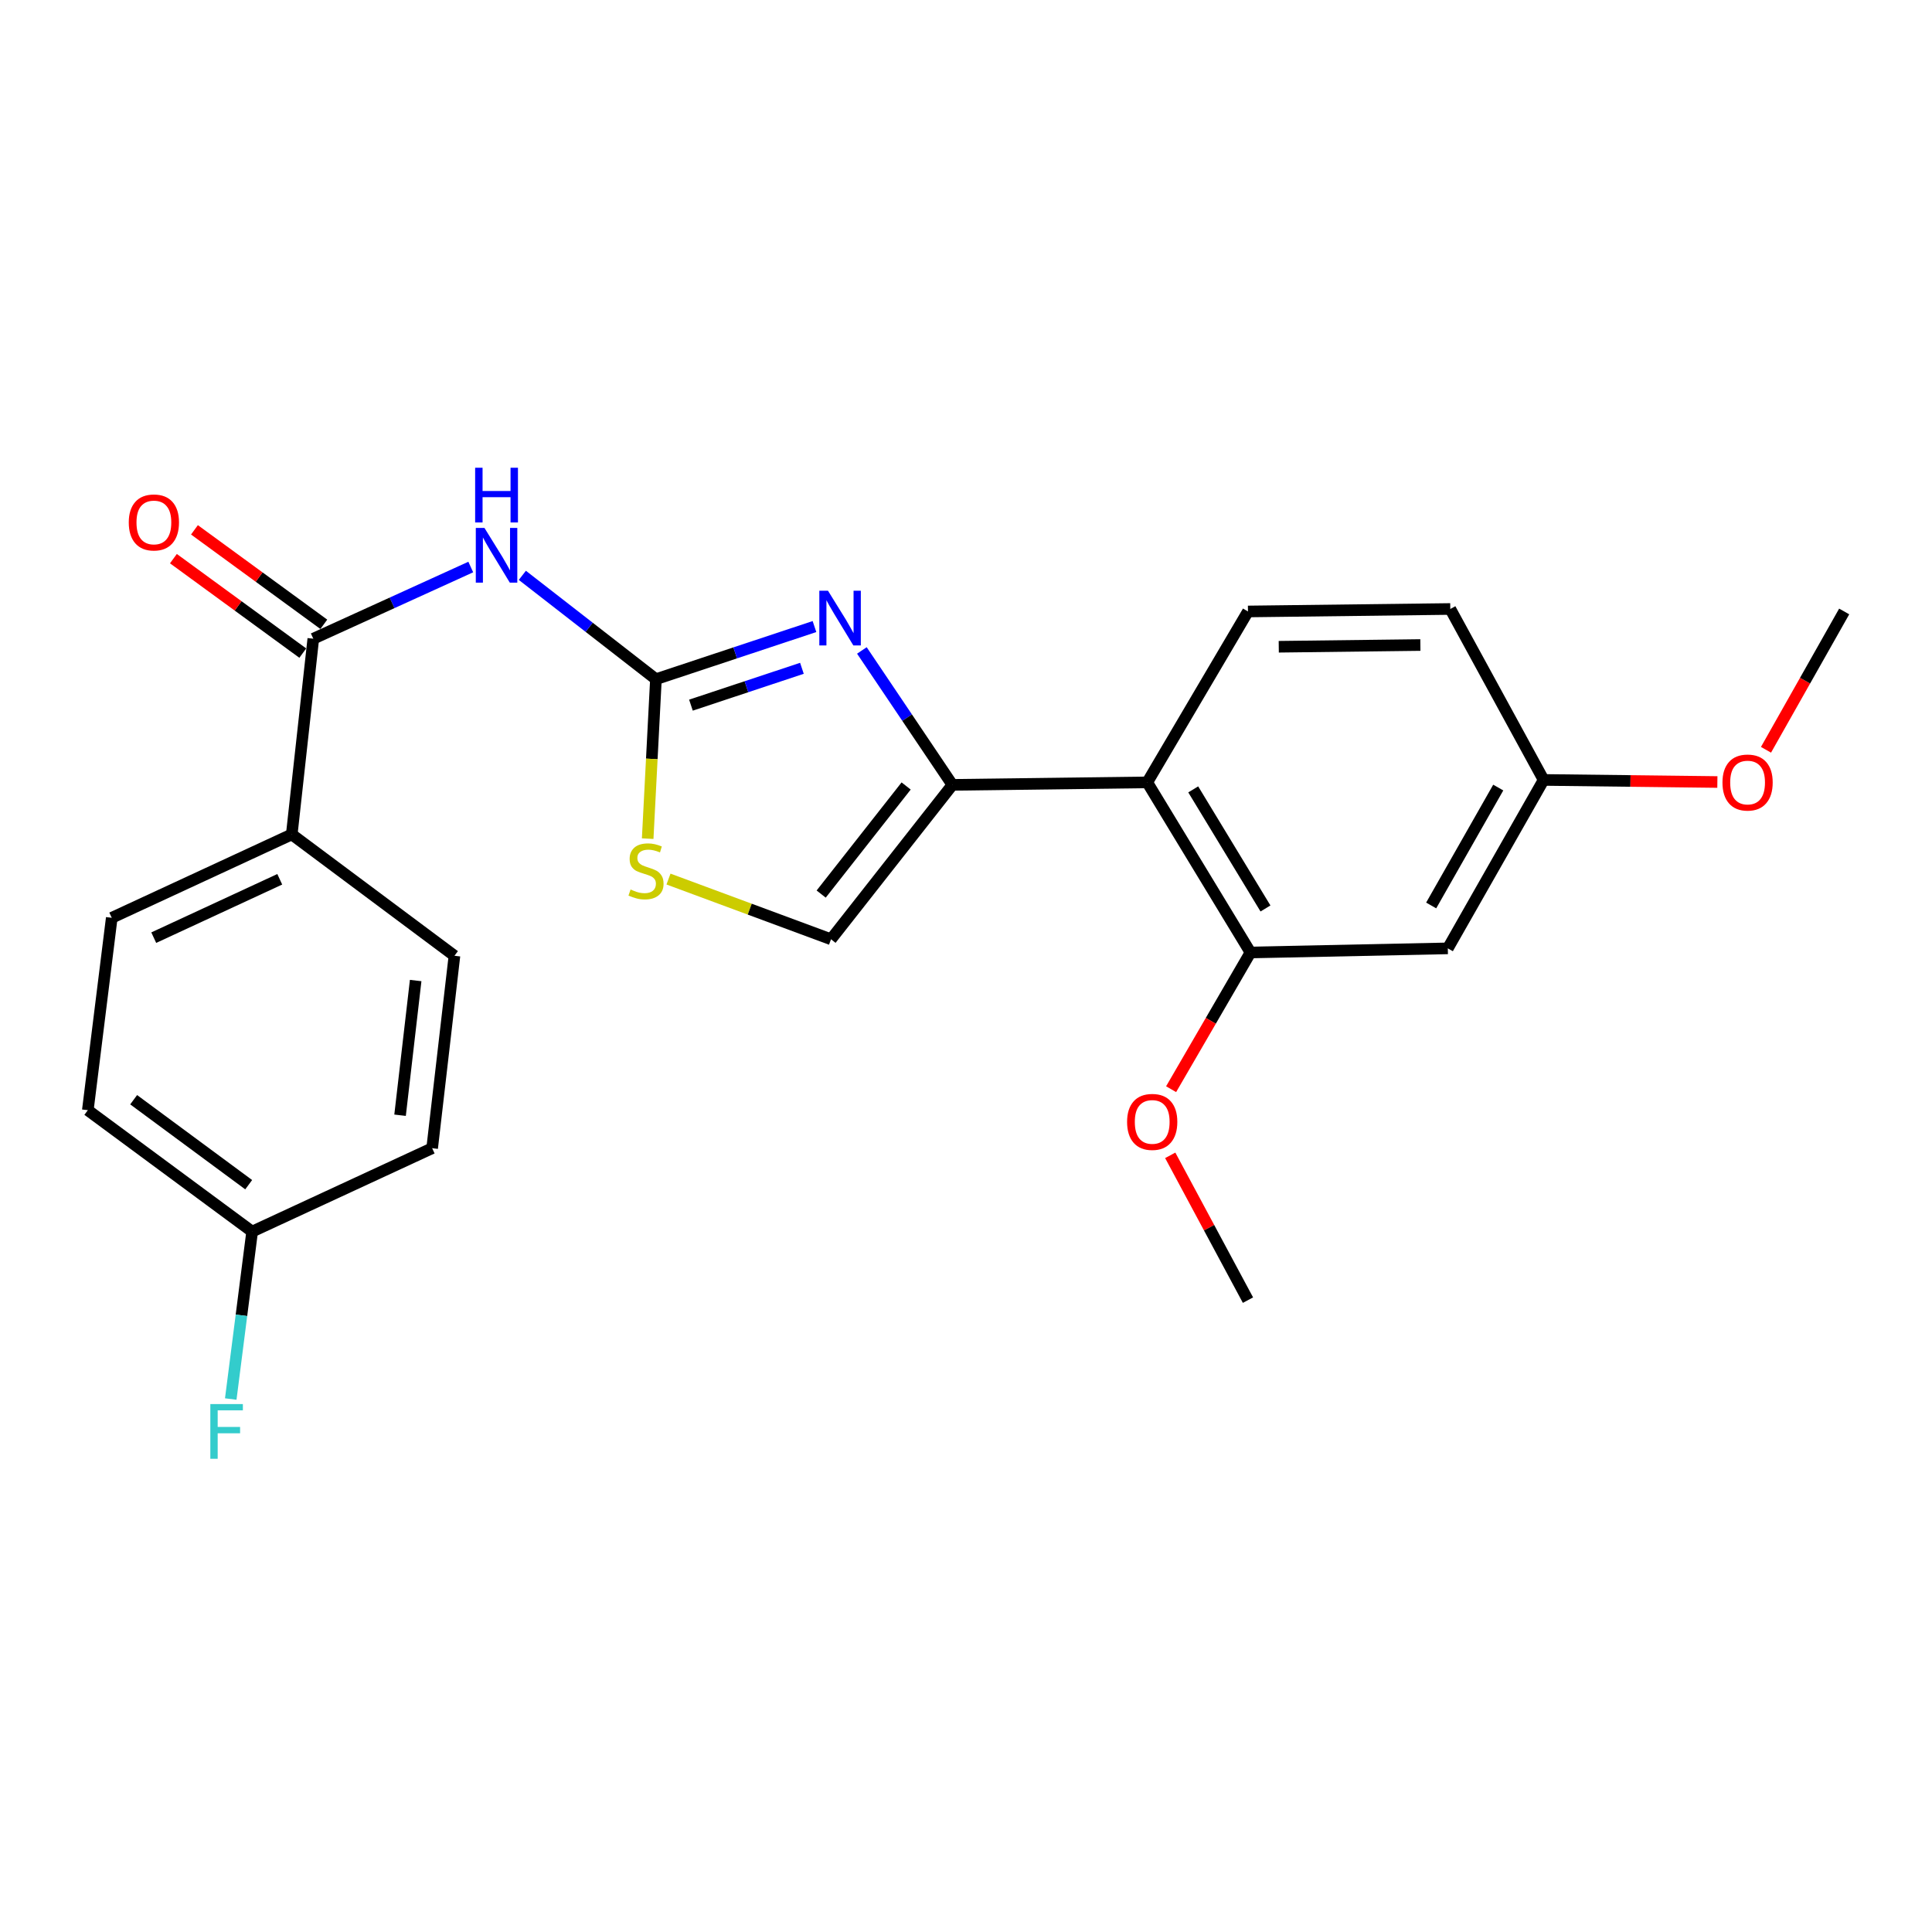 <?xml version='1.0' encoding='iso-8859-1'?>
<svg version='1.1' baseProfile='full'
              xmlns='http://www.w3.org/2000/svg'
                      xmlns:rdkit='http://www.rdkit.org/xml'
                      xmlns:xlink='http://www.w3.org/1999/xlink'
                  xml:space='preserve'
width='1000px' height='1000px' viewBox='0 0 1000 1000'>
<!-- END OF HEADER -->
<rect style='opacity:1.0;fill:#FFFFFF;stroke:none' width='1000' height='1000' x='0' y='0'> </rect>
<path class='bond-0' d='M 339.507,351.549 L 380.538,337.928' style='fill:none;fill-rule:evenodd;stroke:#000000;stroke-width:6px;stroke-linecap:butt;stroke-linejoin:miter;stroke-opacity:1' />
<path class='bond-0' d='M 380.538,337.928 L 421.57,324.307' style='fill:none;fill-rule:evenodd;stroke:#0000FF;stroke-width:6px;stroke-linecap:butt;stroke-linejoin:miter;stroke-opacity:1' />
<path class='bond-0' d='M 357.633,364.984 L 386.355,355.449' style='fill:none;fill-rule:evenodd;stroke:#000000;stroke-width:6px;stroke-linecap:butt;stroke-linejoin:miter;stroke-opacity:1' />
<path class='bond-0' d='M 386.355,355.449 L 415.077,345.914' style='fill:none;fill-rule:evenodd;stroke:#0000FF;stroke-width:6px;stroke-linecap:butt;stroke-linejoin:miter;stroke-opacity:1' />
<path class='bond-2' d='M 339.507,351.549 L 304.937,324.673' style='fill:none;fill-rule:evenodd;stroke:#000000;stroke-width:6px;stroke-linecap:butt;stroke-linejoin:miter;stroke-opacity:1' />
<path class='bond-2' d='M 304.937,324.673 L 270.367,297.796' style='fill:none;fill-rule:evenodd;stroke:#0000FF;stroke-width:6px;stroke-linecap:butt;stroke-linejoin:miter;stroke-opacity:1' />
<path class='bond-5' d='M 339.507,351.549 L 337.372,392.818' style='fill:none;fill-rule:evenodd;stroke:#000000;stroke-width:6px;stroke-linecap:butt;stroke-linejoin:miter;stroke-opacity:1' />
<path class='bond-5' d='M 337.372,392.818 L 335.238,434.086' style='fill:none;fill-rule:evenodd;stroke:#CCCC00;stroke-width:6px;stroke-linecap:butt;stroke-linejoin:miter;stroke-opacity:1' />
<path class='bond-1' d='M 446.107,336.67 L 469.53,371.458' style='fill:none;fill-rule:evenodd;stroke:#0000FF;stroke-width:6px;stroke-linecap:butt;stroke-linejoin:miter;stroke-opacity:1' />
<path class='bond-1' d='M 469.53,371.458 L 492.954,406.247' style='fill:none;fill-rule:evenodd;stroke:#000000;stroke-width:6px;stroke-linecap:butt;stroke-linejoin:miter;stroke-opacity:1' />
<path class='bond-3' d='M 492.954,406.247 L 593.816,404.954' style='fill:none;fill-rule:evenodd;stroke:#000000;stroke-width:6px;stroke-linecap:butt;stroke-linejoin:miter;stroke-opacity:1' />
<path class='bond-24' d='M 492.954,406.247 L 430.133,486.165' style='fill:none;fill-rule:evenodd;stroke:#000000;stroke-width:6px;stroke-linecap:butt;stroke-linejoin:miter;stroke-opacity:1' />
<path class='bond-24' d='M 469.016,406.825 L 425.042,462.768' style='fill:none;fill-rule:evenodd;stroke:#000000;stroke-width:6px;stroke-linecap:butt;stroke-linejoin:miter;stroke-opacity:1' />
<path class='bond-4' d='M 243.669,293.491 L 202.916,312.043' style='fill:none;fill-rule:evenodd;stroke:#0000FF;stroke-width:6px;stroke-linecap:butt;stroke-linejoin:miter;stroke-opacity:1' />
<path class='bond-4' d='M 202.916,312.043 L 162.163,330.595' style='fill:none;fill-rule:evenodd;stroke:#000000;stroke-width:6px;stroke-linecap:butt;stroke-linejoin:miter;stroke-opacity:1' />
<path class='bond-7' d='M 593.816,404.954 L 647.242,493.006' style='fill:none;fill-rule:evenodd;stroke:#000000;stroke-width:6px;stroke-linecap:butt;stroke-linejoin:miter;stroke-opacity:1' />
<path class='bond-7' d='M 617.613,408.585 L 655.011,470.222' style='fill:none;fill-rule:evenodd;stroke:#000000;stroke-width:6px;stroke-linecap:butt;stroke-linejoin:miter;stroke-opacity:1' />
<path class='bond-9' d='M 593.816,404.954 L 645.949,316.493' style='fill:none;fill-rule:evenodd;stroke:#000000;stroke-width:6px;stroke-linecap:butt;stroke-linejoin:miter;stroke-opacity:1' />
<path class='bond-10' d='M 162.163,330.595 L 151.014,431.888' style='fill:none;fill-rule:evenodd;stroke:#000000;stroke-width:6px;stroke-linecap:butt;stroke-linejoin:miter;stroke-opacity:1' />
<path class='bond-11' d='M 167.607,323.14 L 134.127,298.692' style='fill:none;fill-rule:evenodd;stroke:#000000;stroke-width:6px;stroke-linecap:butt;stroke-linejoin:miter;stroke-opacity:1' />
<path class='bond-11' d='M 134.127,298.692 L 100.648,274.243' style='fill:none;fill-rule:evenodd;stroke:#FF0000;stroke-width:6px;stroke-linecap:butt;stroke-linejoin:miter;stroke-opacity:1' />
<path class='bond-11' d='M 156.719,338.05 L 123.239,313.601' style='fill:none;fill-rule:evenodd;stroke:#000000;stroke-width:6px;stroke-linecap:butt;stroke-linejoin:miter;stroke-opacity:1' />
<path class='bond-11' d='M 123.239,313.601 L 89.76,289.152' style='fill:none;fill-rule:evenodd;stroke:#FF0000;stroke-width:6px;stroke-linecap:butt;stroke-linejoin:miter;stroke-opacity:1' />
<path class='bond-6' d='M 346.012,454.998 L 388.072,470.581' style='fill:none;fill-rule:evenodd;stroke:#CCCC00;stroke-width:6px;stroke-linecap:butt;stroke-linejoin:miter;stroke-opacity:1' />
<path class='bond-6' d='M 388.072,470.581 L 430.133,486.165' style='fill:none;fill-rule:evenodd;stroke:#000000;stroke-width:6px;stroke-linecap:butt;stroke-linejoin:miter;stroke-opacity:1' />
<path class='bond-8' d='M 647.242,493.006 L 749.386,490.873' style='fill:none;fill-rule:evenodd;stroke:#000000;stroke-width:6px;stroke-linecap:butt;stroke-linejoin:miter;stroke-opacity:1' />
<path class='bond-16' d='M 647.242,493.006 L 626.703,528.385' style='fill:none;fill-rule:evenodd;stroke:#000000;stroke-width:6px;stroke-linecap:butt;stroke-linejoin:miter;stroke-opacity:1' />
<path class='bond-16' d='M 626.703,528.385 L 606.164,563.764' style='fill:none;fill-rule:evenodd;stroke:#FF0000;stroke-width:6px;stroke-linecap:butt;stroke-linejoin:miter;stroke-opacity:1' />
<path class='bond-26' d='M 749.386,490.873 L 798.976,403.693' style='fill:none;fill-rule:evenodd;stroke:#000000;stroke-width:6px;stroke-linecap:butt;stroke-linejoin:miter;stroke-opacity:1' />
<path class='bond-26' d='M 740.777,468.668 L 775.49,407.642' style='fill:none;fill-rule:evenodd;stroke:#000000;stroke-width:6px;stroke-linecap:butt;stroke-linejoin:miter;stroke-opacity:1' />
<path class='bond-15' d='M 645.949,316.493 L 750.668,315.21' style='fill:none;fill-rule:evenodd;stroke:#000000;stroke-width:6px;stroke-linecap:butt;stroke-linejoin:miter;stroke-opacity:1' />
<path class='bond-15' d='M 661.883,334.76 L 735.186,333.863' style='fill:none;fill-rule:evenodd;stroke:#000000;stroke-width:6px;stroke-linecap:butt;stroke-linejoin:miter;stroke-opacity:1' />
<path class='bond-12' d='M 151.014,431.888 L 57.844,475.057' style='fill:none;fill-rule:evenodd;stroke:#000000;stroke-width:6px;stroke-linecap:butt;stroke-linejoin:miter;stroke-opacity:1' />
<path class='bond-12' d='M 144.8,455.114 L 79.581,485.333' style='fill:none;fill-rule:evenodd;stroke:#000000;stroke-width:6px;stroke-linecap:butt;stroke-linejoin:miter;stroke-opacity:1' />
<path class='bond-13' d='M 151.014,431.888 L 235.219,494.709' style='fill:none;fill-rule:evenodd;stroke:#000000;stroke-width:6px;stroke-linecap:butt;stroke-linejoin:miter;stroke-opacity:1' />
<path class='bond-18' d='M 57.844,475.057 L 45.455,574.637' style='fill:none;fill-rule:evenodd;stroke:#000000;stroke-width:6px;stroke-linecap:butt;stroke-linejoin:miter;stroke-opacity:1' />
<path class='bond-19' d='M 235.219,494.709 L 223.681,594.309' style='fill:none;fill-rule:evenodd;stroke:#000000;stroke-width:6px;stroke-linecap:butt;stroke-linejoin:miter;stroke-opacity:1' />
<path class='bond-19' d='M 215.15,507.524 L 207.073,577.244' style='fill:none;fill-rule:evenodd;stroke:#000000;stroke-width:6px;stroke-linecap:butt;stroke-linejoin:miter;stroke-opacity:1' />
<path class='bond-14' d='M 798.976,403.693 L 750.668,315.21' style='fill:none;fill-rule:evenodd;stroke:#000000;stroke-width:6px;stroke-linecap:butt;stroke-linejoin:miter;stroke-opacity:1' />
<path class='bond-21' d='M 798.976,403.693 L 843.941,404.23' style='fill:none;fill-rule:evenodd;stroke:#000000;stroke-width:6px;stroke-linecap:butt;stroke-linejoin:miter;stroke-opacity:1' />
<path class='bond-21' d='M 843.941,404.23 L 888.906,404.768' style='fill:none;fill-rule:evenodd;stroke:#FF0000;stroke-width:6px;stroke-linecap:butt;stroke-linejoin:miter;stroke-opacity:1' />
<path class='bond-22' d='M 605.711,597.997 L 625.83,635.471' style='fill:none;fill-rule:evenodd;stroke:#FF0000;stroke-width:6px;stroke-linecap:butt;stroke-linejoin:miter;stroke-opacity:1' />
<path class='bond-22' d='M 625.83,635.471 L 645.949,672.945' style='fill:none;fill-rule:evenodd;stroke:#000000;stroke-width:6px;stroke-linecap:butt;stroke-linejoin:miter;stroke-opacity:1' />
<path class='bond-17' d='M 130.511,637.468 L 223.681,594.309' style='fill:none;fill-rule:evenodd;stroke:#000000;stroke-width:6px;stroke-linecap:butt;stroke-linejoin:miter;stroke-opacity:1' />
<path class='bond-20' d='M 130.511,637.468 L 124.973,680.803' style='fill:none;fill-rule:evenodd;stroke:#000000;stroke-width:6px;stroke-linecap:butt;stroke-linejoin:miter;stroke-opacity:1' />
<path class='bond-20' d='M 124.973,680.803 L 119.434,724.138' style='fill:none;fill-rule:evenodd;stroke:#33CCCC;stroke-width:6px;stroke-linecap:butt;stroke-linejoin:miter;stroke-opacity:1' />
<path class='bond-25' d='M 130.511,637.468 L 45.455,574.637' style='fill:none;fill-rule:evenodd;stroke:#000000;stroke-width:6px;stroke-linecap:butt;stroke-linejoin:miter;stroke-opacity:1' />
<path class='bond-25' d='M 128.722,613.194 L 69.182,569.212' style='fill:none;fill-rule:evenodd;stroke:#000000;stroke-width:6px;stroke-linecap:butt;stroke-linejoin:miter;stroke-opacity:1' />
<path class='bond-23' d='M 914.075,388.094 L 934.31,352.293' style='fill:none;fill-rule:evenodd;stroke:#FF0000;stroke-width:6px;stroke-linecap:butt;stroke-linejoin:miter;stroke-opacity:1' />
<path class='bond-23' d='M 934.31,352.293 L 954.545,316.493' style='fill:none;fill-rule:evenodd;stroke:#000000;stroke-width:6px;stroke-linecap:butt;stroke-linejoin:miter;stroke-opacity:1' />
<path  class='atom-1' d='M 428.56 305.748
L 437.84 320.748
Q 438.76 322.228, 440.24 324.908
Q 441.72 327.588, 441.8 327.748
L 441.8 305.748
L 445.56 305.748
L 445.56 334.068
L 441.68 334.068
L 431.72 317.668
Q 430.56 315.748, 429.32 313.548
Q 428.12 311.348, 427.76 310.668
L 427.76 334.068
L 424.08 334.068
L 424.08 305.748
L 428.56 305.748
' fill='#0000FF'/>
<path  class='atom-3' d='M 250.754 273.255
L 260.034 288.255
Q 260.954 289.735, 262.434 292.415
Q 263.914 295.095, 263.994 295.255
L 263.994 273.255
L 267.754 273.255
L 267.754 301.575
L 263.874 301.575
L 253.914 285.175
Q 252.754 283.255, 251.514 281.055
Q 250.314 278.855, 249.954 278.175
L 249.954 301.575
L 246.274 301.575
L 246.274 273.255
L 250.754 273.255
' fill='#0000FF'/>
<path  class='atom-3' d='M 245.934 242.103
L 249.774 242.103
L 249.774 254.143
L 264.254 254.143
L 264.254 242.103
L 268.094 242.103
L 268.094 270.423
L 264.254 270.423
L 264.254 257.343
L 249.774 257.343
L 249.774 270.423
L 245.934 270.423
L 245.934 242.103
' fill='#0000FF'/>
<path  class='atom-6' d='M 326.379 460.408
Q 326.699 460.528, 328.019 461.088
Q 329.339 461.648, 330.779 462.008
Q 332.259 462.328, 333.699 462.328
Q 336.379 462.328, 337.939 461.048
Q 339.499 459.728, 339.499 457.448
Q 339.499 455.888, 338.699 454.928
Q 337.939 453.968, 336.739 453.448
Q 335.539 452.928, 333.539 452.328
Q 331.019 451.568, 329.499 450.848
Q 328.019 450.128, 326.939 448.608
Q 325.899 447.088, 325.899 444.528
Q 325.899 440.968, 328.299 438.768
Q 330.739 436.568, 335.539 436.568
Q 338.819 436.568, 342.539 438.128
L 341.619 441.208
Q 338.219 439.808, 335.659 439.808
Q 332.899 439.808, 331.379 440.968
Q 329.859 442.088, 329.899 444.048
Q 329.899 445.568, 330.659 446.488
Q 331.459 447.408, 332.579 447.928
Q 333.739 448.448, 335.659 449.048
Q 338.219 449.848, 339.739 450.648
Q 341.259 451.448, 342.339 453.088
Q 343.459 454.688, 343.459 457.448
Q 343.459 461.368, 340.819 463.488
Q 338.219 465.568, 333.859 465.568
Q 331.339 465.568, 329.419 465.008
Q 327.539 464.488, 325.299 463.568
L 326.379 460.408
' fill='#CCCC00'/>
<path  class='atom-12' d='M 66.65 270.418
Q 66.65 263.618, 70.01 259.818
Q 73.37 256.018, 79.65 256.018
Q 85.93 256.018, 89.29 259.818
Q 92.65 263.618, 92.65 270.418
Q 92.65 277.298, 89.25 281.218
Q 85.85 285.098, 79.65 285.098
Q 73.41 285.098, 70.01 281.218
Q 66.65 277.338, 66.65 270.418
M 79.65 281.898
Q 83.97 281.898, 86.29 279.018
Q 88.65 276.098, 88.65 270.418
Q 88.65 264.858, 86.29 262.058
Q 83.97 259.218, 79.65 259.218
Q 75.33 259.218, 72.97 262.018
Q 70.65 264.818, 70.65 270.418
Q 70.65 276.138, 72.97 279.018
Q 75.33 281.898, 79.65 281.898
' fill='#FF0000'/>
<path  class='atom-17' d='M 583.38 580.697
Q 583.38 573.897, 586.74 570.097
Q 590.1 566.297, 596.38 566.297
Q 602.66 566.297, 606.02 570.097
Q 609.38 573.897, 609.38 580.697
Q 609.38 587.577, 605.98 591.497
Q 602.58 595.377, 596.38 595.377
Q 590.14 595.377, 586.74 591.497
Q 583.38 587.617, 583.38 580.697
M 596.38 592.177
Q 600.7 592.177, 603.02 589.297
Q 605.38 586.377, 605.38 580.697
Q 605.38 575.137, 603.02 572.337
Q 600.7 569.497, 596.38 569.497
Q 592.06 569.497, 589.7 572.297
Q 587.38 575.097, 587.38 580.697
Q 587.38 586.417, 589.7 589.297
Q 592.06 592.177, 596.38 592.177
' fill='#FF0000'/>
<path  class='atom-21' d='M 108.871 726.745
L 125.711 726.745
L 125.711 729.985
L 112.671 729.985
L 112.671 738.585
L 124.271 738.585
L 124.271 741.865
L 112.671 741.865
L 112.671 755.065
L 108.871 755.065
L 108.871 726.745
' fill='#33CCCC'/>
<path  class='atom-22' d='M 891.545 405.034
Q 891.545 398.234, 894.905 394.434
Q 898.265 390.634, 904.545 390.634
Q 910.825 390.634, 914.185 394.434
Q 917.545 398.234, 917.545 405.034
Q 917.545 411.914, 914.145 415.834
Q 910.745 419.714, 904.545 419.714
Q 898.305 419.714, 894.905 415.834
Q 891.545 411.954, 891.545 405.034
M 904.545 416.514
Q 908.865 416.514, 911.185 413.634
Q 913.545 410.714, 913.545 405.034
Q 913.545 399.474, 911.185 396.674
Q 908.865 393.834, 904.545 393.834
Q 900.225 393.834, 897.865 396.634
Q 895.545 399.434, 895.545 405.034
Q 895.545 410.754, 897.865 413.634
Q 900.225 416.514, 904.545 416.514
' fill='#FF0000'/>
</svg>

